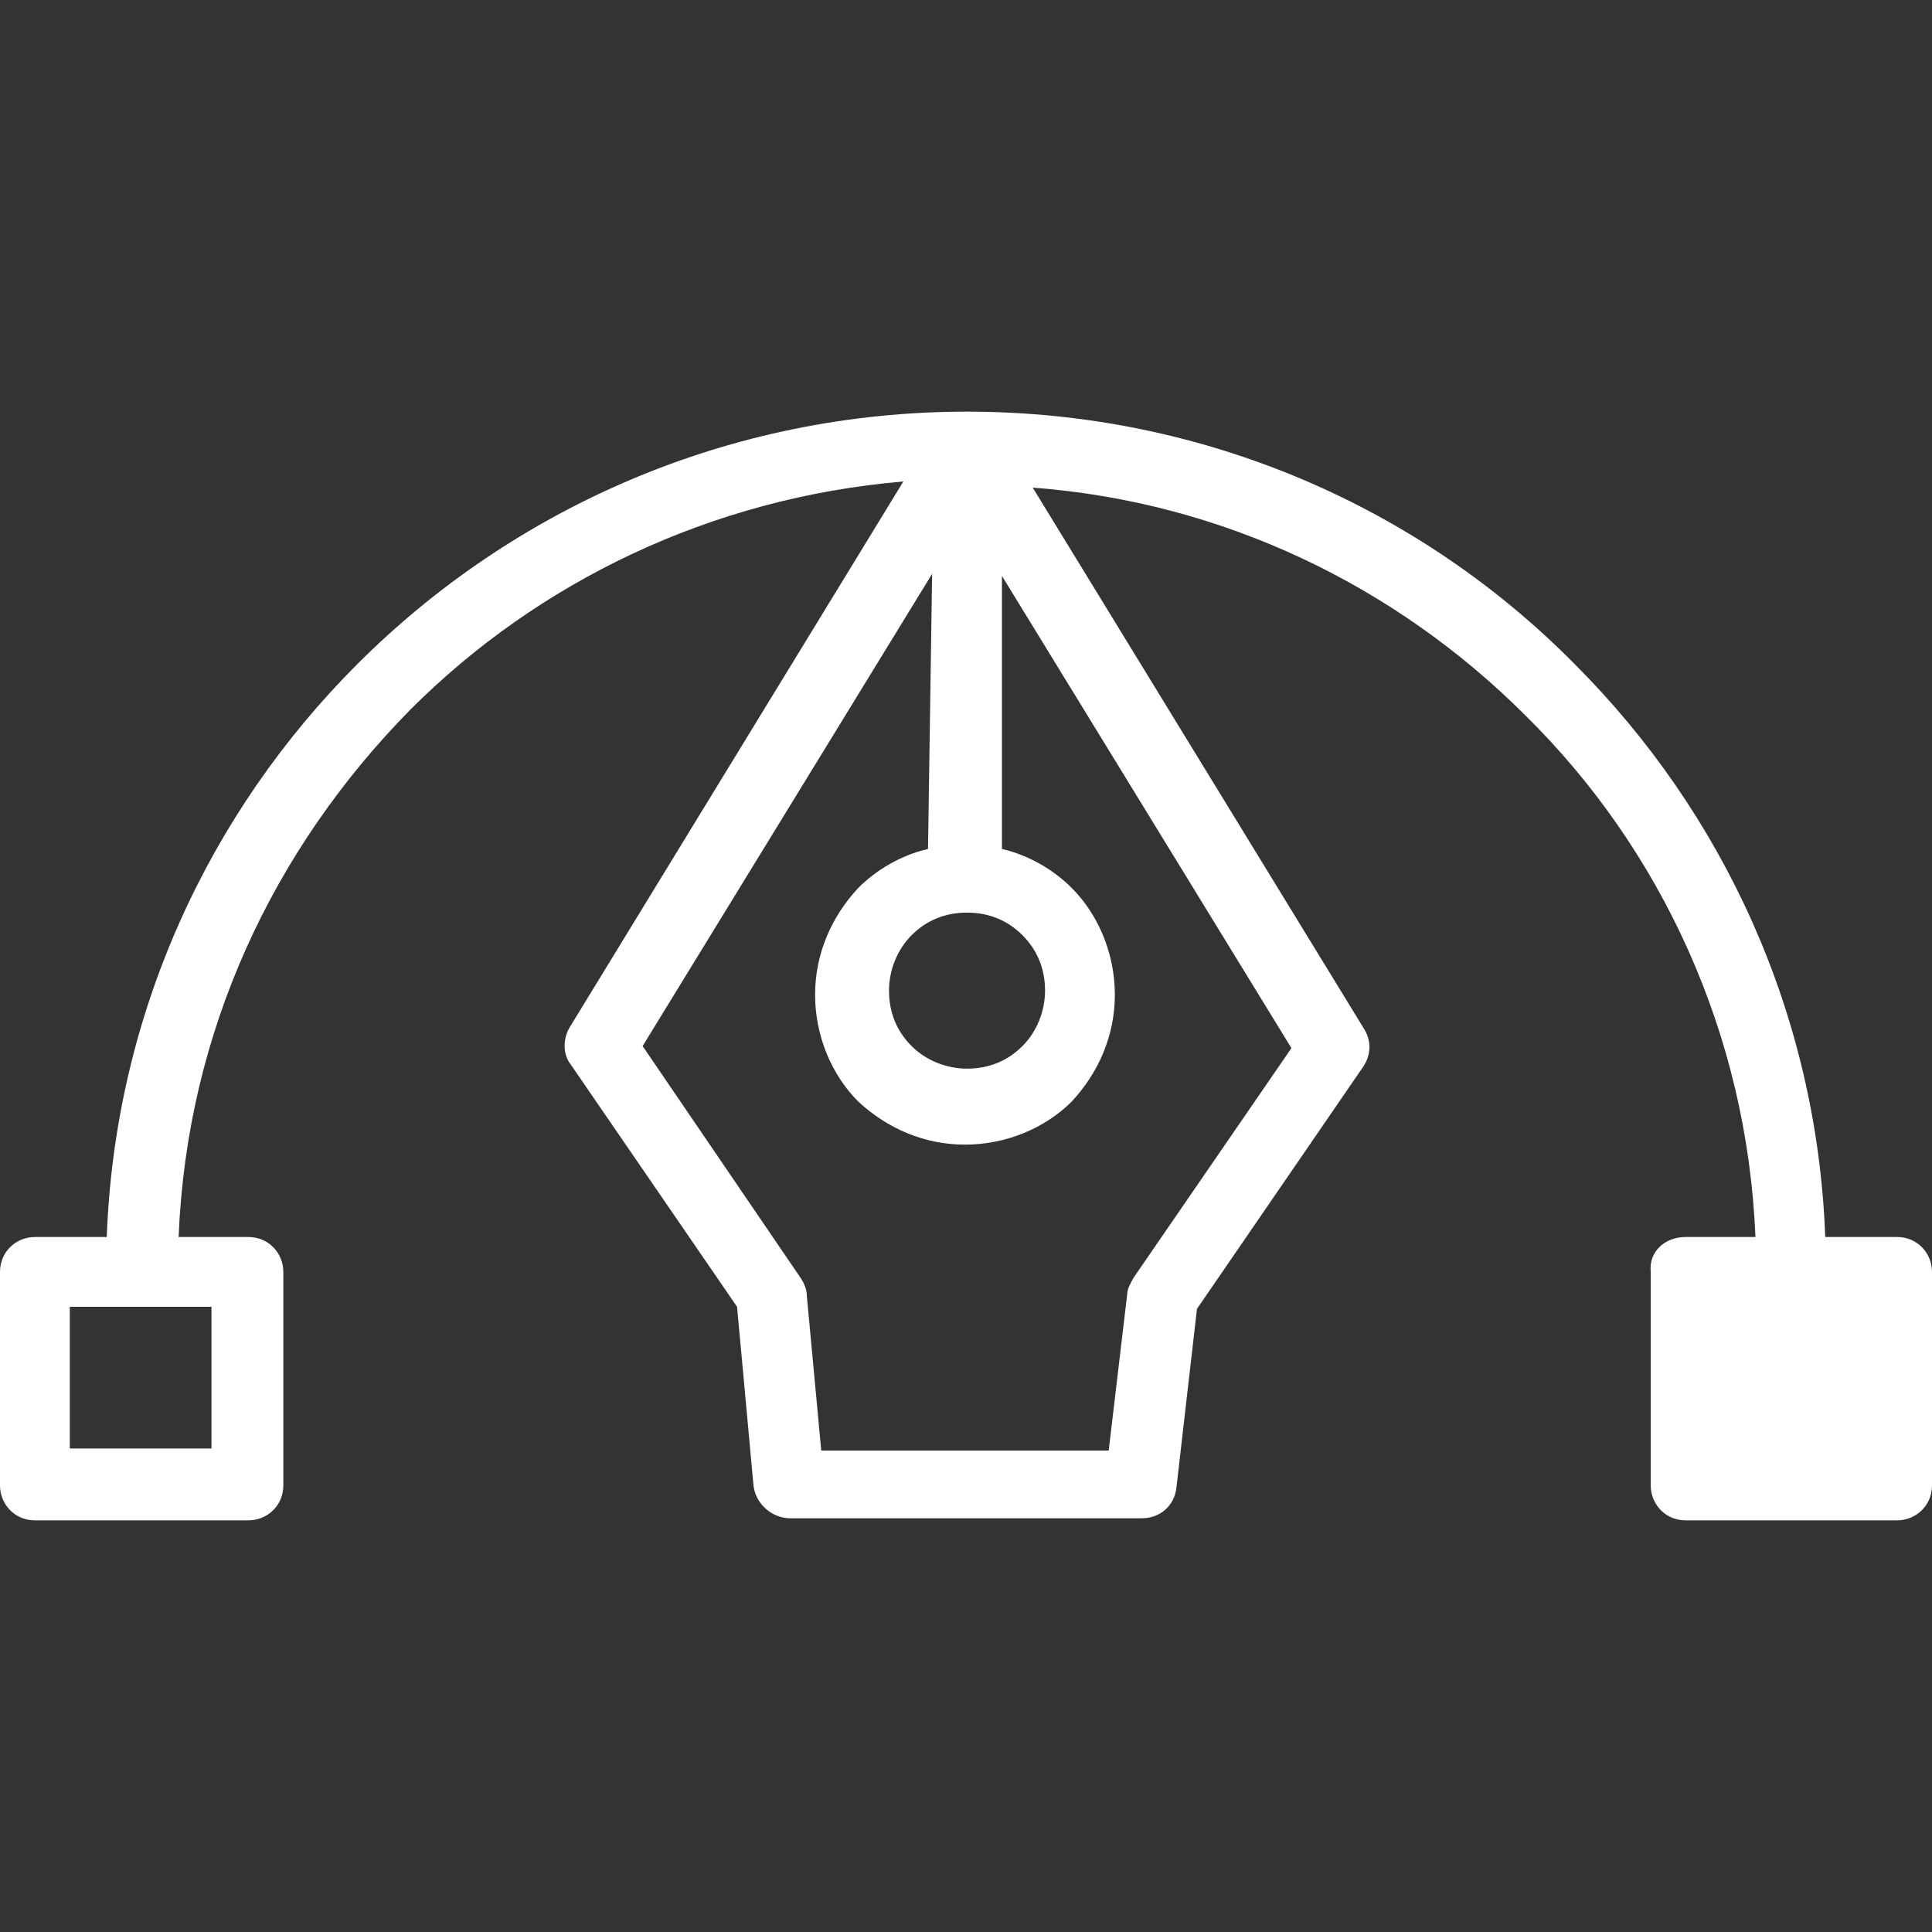 <svg xmlns="http://www.w3.org/2000/svg" version="1.1" xmlns:xlink="http://www.w3.org/1999/xlink" width="512" height="512" x="0" y="0" viewBox="0 0 376.4 376.4" style="enable-background:new 0 0 512 512" xml:space="preserve" class=""><rect x="0" y="0" width="376.4" height="376.4" fill="#333333" stroke="none"/><g><path d="M369.6 241h-14c-1.6-43.6-20-82.8-48.8-111.6-30-30.4-72-49.2-118.4-49.2C142 80.2 100 99 69.6 129.4c-28.8 28.8-47.2 68-48.8 111.6h-14c-3.6 0-6.8 2.8-6.8 6.8v41.6c0 3.6 2.8 6.8 6.8 6.8h41.6c3.6 0 6.8-2.8 6.8-6.8v-41.6c0-3.6-2.8-6.8-6.8-6.8H34.8c1.6-40 18.4-75.6 45.2-102.8 24.8-24.8 58.4-41.2 96-44.4l-64.8 106c-1.6 2.4-1.6 5.6 0 7.6l32.4 47.2 3.2 34.8c.4 3.6 3.6 6.4 7.2 6.4h68.4c3.6 0 6.4-2.4 6.8-6l4-34.8 32.4-47.2c1.6-2.4 1.6-5.2 0-7.6L201.2 95c37.2 2.8 70.8 19.2 96 44.4 26.4 26 43.2 62 44.8 101.6h-13.6c-4 0-7.2 2.8-6.8 6.8v41.6c0 3.6 2.8 6.8 6.8 6.8h41.2c3.6 0 6.8-2.8 6.8-6.8v-41.6c0-3.6-2.8-6.8-6.8-6.8zM41.2 254.6v27.6H13.6v-27.6h27.6zm158-72.4c2.8 2.8 4.4 6.4 4.4 10.8 0 4-1.6 8-4.4 10.8s-6.4 4.4-10.8 4.4c-4 0-8-1.6-10.8-4.4s-4.4-6.4-4.4-10.8c0-4 1.6-8 4.4-10.8s6.4-4.4 10.8-4.4 8 1.6 10.8 4.4zm52.4 22L220.8 249c-.4.8-1.2 2-1.2 3.2l-3.6 30.4h-56l-2.8-30c0-1.2-.4-2.4-1.2-3.6l-30.8-45.2 56.4-92-.8 53.6c-5.2 1.2-10 4-13.6 7.6-5.2 5.6-8.4 12.8-8.4 20.8s3.2 15.6 8.4 20.8c5.6 5.2 12.8 8.4 20.8 8.4s15.6-3.2 20.8-8.4c5.2-5.6 8.4-12.8 8.4-20.8s-3.2-15.6-8.4-20.8c-3.6-3.6-8.4-6.4-13.6-7.6v-53.2l56.4 92z" fill="#ffffff" opacity="1" data-original="#000000"></path></g></svg>